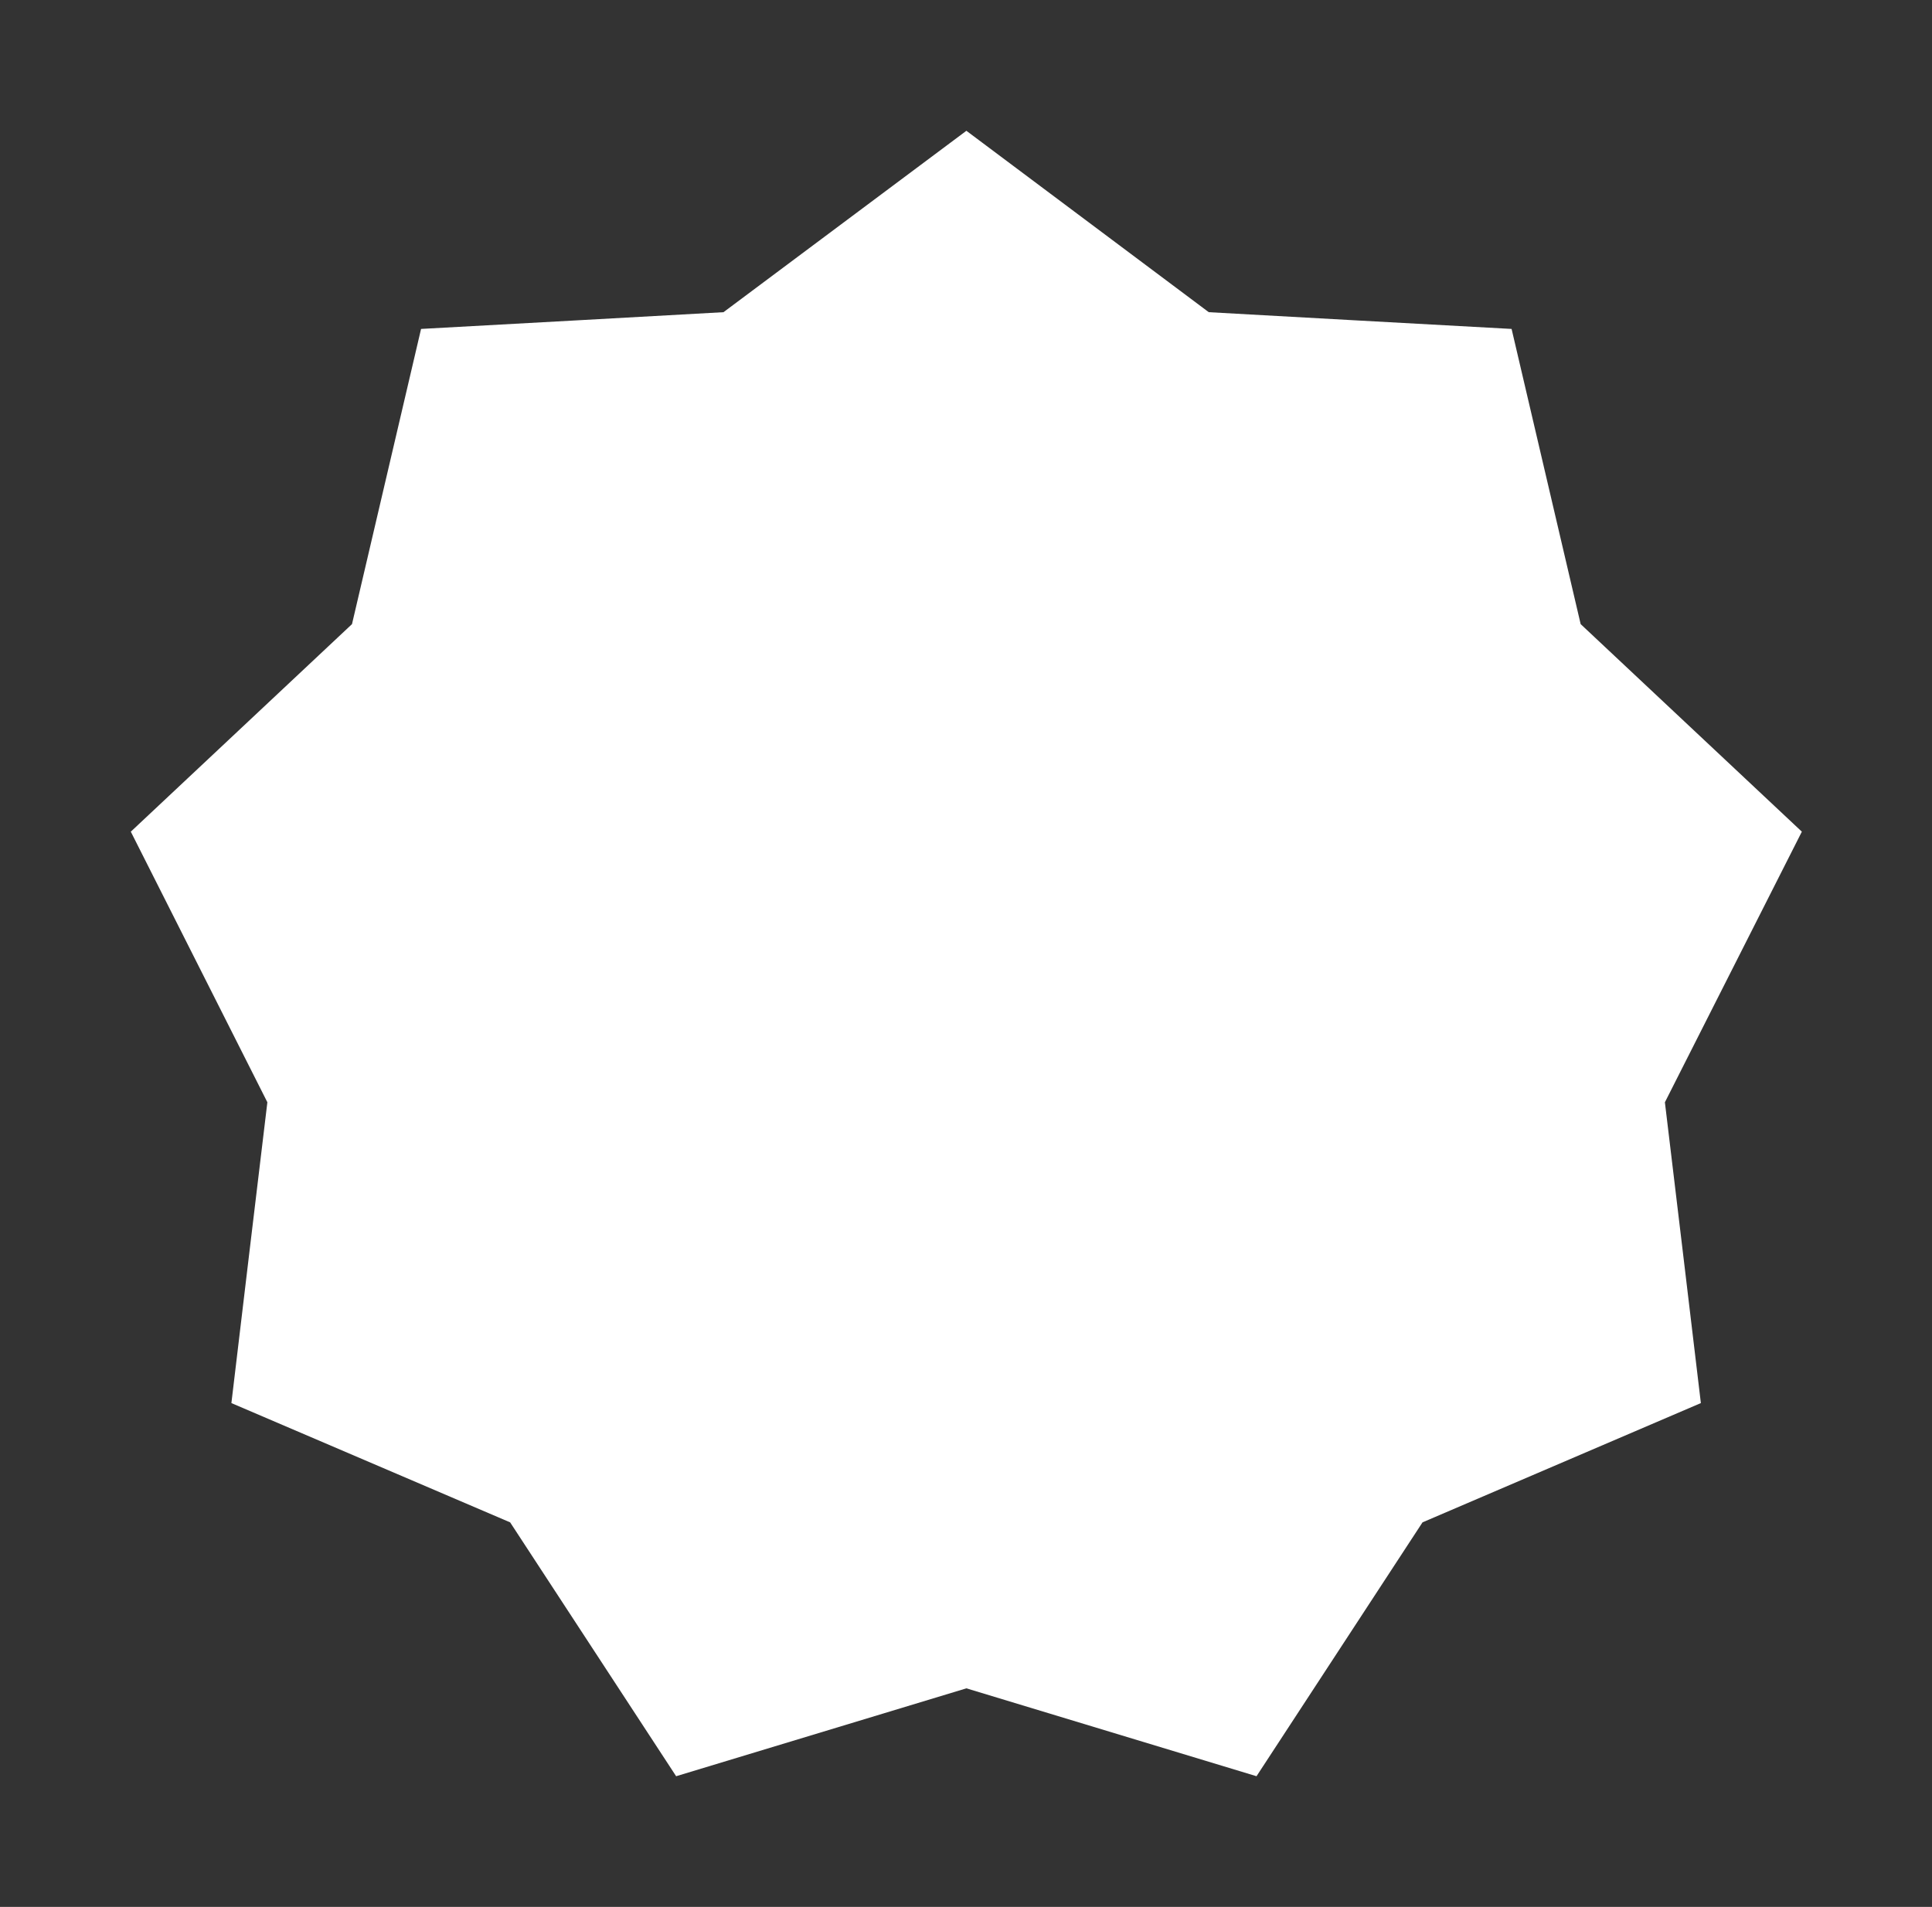 <?xml version="1.0" encoding="UTF-8"?> <svg xmlns="http://www.w3.org/2000/svg" viewBox="0 0 14.77 14.58" data-guides="{&quot;vertical&quot;:[],&quot;horizontal&quot;:[]}"><rect x="0" y="0" width="14.77" height="14.58" fill="#333333" stroke="none"/><path fill="rgb(255, 255, 255)" stroke="none" fill-opacity="1" stroke-width="1" stroke-opacity="1" clip-rule="evenodd" fill-rule="evenodd" font-size-adjust="" class="st0" id="tSvgf8a8b60399" title="Path 11" d="M7.388 1C8.005 1.462 8.623 1.925 9.241 2.387C10.012 2.43 10.784 2.473 11.556 2.515C11.732 3.268 11.908 4.02 12.084 4.772C12.648 5.301 13.211 5.83 13.775 6.359C13.426 7.049 13.077 7.738 12.728 8.428C12.82 9.195 12.912 9.961 13.003 10.728C12.294 11.032 11.584 11.336 10.875 11.64C10.452 12.287 10.029 12.934 9.606 13.581C8.867 13.357 8.127 13.133 7.388 12.909C6.648 13.133 5.908 13.357 5.169 13.581C4.746 12.934 4.323 12.287 3.9 11.64C3.19 11.336 2.479 11.032 1.769 10.728C1.86 9.961 1.952 9.195 2.044 8.428C1.696 7.738 1.348 7.049 1 6.359C1.563 5.83 2.127 5.301 2.691 4.772C2.867 4.02 3.043 3.268 3.219 2.515C3.99 2.473 4.76 2.43 5.531 2.387C6.15 1.925 6.769 1.462 7.388 1"></path><defs></defs></svg> 